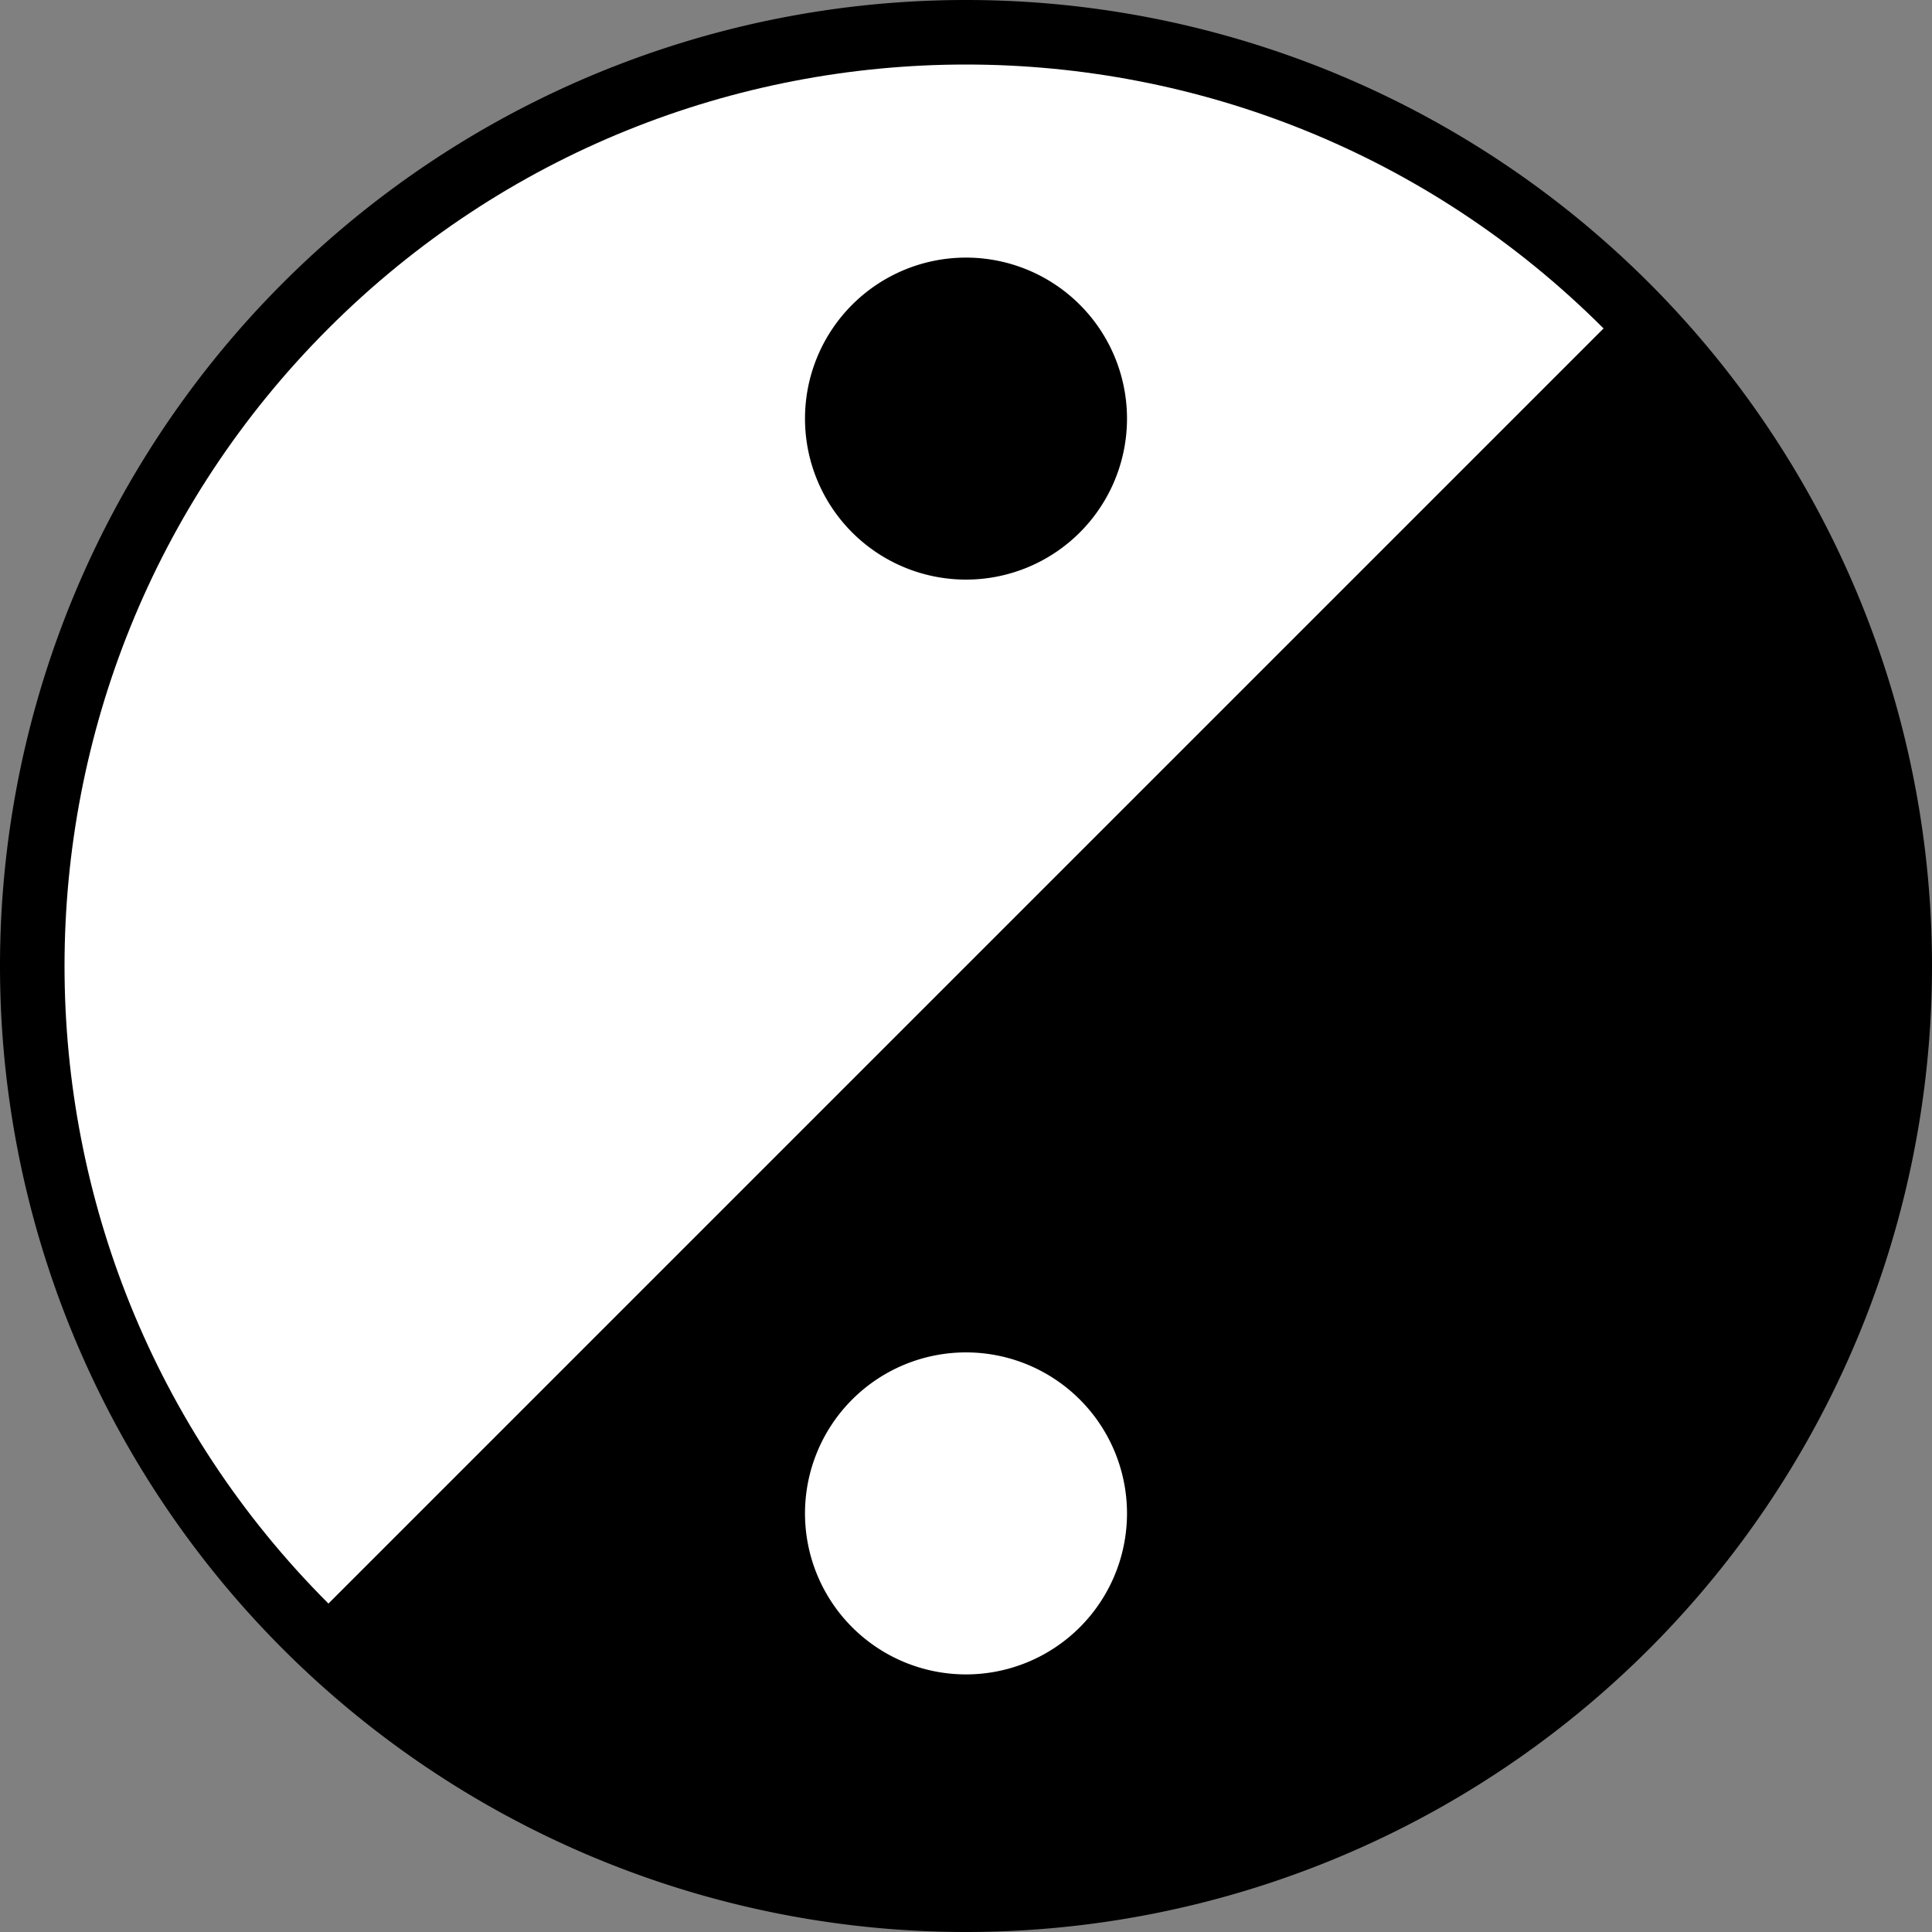 <?xml version="1.0" encoding="UTF-8" standalone="no"?>
<!-- Created with Inkscape (http://www.inkscape.org/) -->
<svg
    xmlns:inkscape="http://www.inkscape.org/namespaces/inkscape"
    xmlns:rdf="http://www.w3.org/1999/02/22-rdf-syntax-ns#"
    xmlns="http://www.w3.org/2000/svg"
    xmlns:sodipodi="http://sodipodi.sourceforge.net/DTD/sodipodi-0.dtd"
    xmlns:cc="http://creativecommons.org/ns#"
    xmlns:xlink="http://www.w3.org/1999/xlink"
    xmlns:dc="http://purl.org/dc/elements/1.1/"
    xmlns:svg="http://www.w3.org/2000/svg"
    xmlns:ns1="http://sozi.baierouge.fr"
    id="svg2"
    sodipodi:docname="modern-15-yin_yang.svg"
    viewBox="0 0 15 15"
    sodipodi:version="0.32"
    version="1.0"
    inkscape:output_extension="org.inkscape.output.svg.inkscape"
    inkscape:version="0.46"
  >
  <rect x="0" y="0" width="15" height="15" fill="#808080" stroke="none"/>
  <sodipodi:namedview
      id="base"
      bordercolor="#cfcfcf"
      inkscape:pageshadow="2"
      guidetolerance="10"
      pagecolor="#ffffff"
      gridtolerance="10000"
      inkscape:showpageshadow="false"
      inkscape:zoom="32"
      objecttolerance="10"
      inkscape:window-height="1179"
      showgrid="true"
      borderopacity="1"
      inkscape:current-layer="layer1"
      inkscape:cx="8.7811224"
      inkscape:cy="2.6367328"
      inkscape:window-y="0"
      inkscape:window-x="0"
      inkscape:window-width="1144"
      showborder="true"
      inkscape:pageopacity="0.0"
      inkscape:document-units="px"
    >
    <inkscape:grid
        id="grid2383"
        spacingx="0.5px"
        enabled="true"
        spacingy="0.5px"
        visible="true"
        type="xygrid"
        empspacing="5"
    />
  </sodipodi:namedview
  >
  <g
      id="layer1"
      inkscape:label="Layer 1"
      inkscape:groupmode="layer"
    >
    <path
        id="path4899"
        sodipodi:rx="7.5"
        sodipodi:ry="7.5"
        style="fill:#000000"
        sodipodi:type="arc"
        d="m15 7.5a7.5 7.5 0 1 1 -15 0 7.5 7.5 0 1 1 15 0z"
        sodipodi:cy="7.5"
        sodipodi:cx="7.5"
    />
    <path
        id="path4892"
        inkscape:transform-center-x="1.024598"
        style="fill:#ffffff"
        inkscape:transform-center-y="-1.0245981"
        d="m2.55 12.45c-2.732-2.732-2.732-7.168 0-9.9 2.732-2.732 7.167-2.732 9.9 0l-9.9 9.9z"
    />
    <path
        id="path4888"
        sodipodi:rx="0.5"
        sodipodi:ry="0.5"
        style="fill:#000000"
        sodipodi:type="arc"
        d="m10 2.5a0.5 0.5 0 1 1 -1 0 0.5 0.5 0 1 1 1 0z"
        transform="matrix(2.5,0,0,2.5,-16.25,-3)"
        sodipodi:cy="2.5"
        sodipodi:cx="9.5"
    />
    <path
        id="path4890"
        sodipodi:rx="0.5"
        sodipodi:ry="0.5"
        style="fill:#ffffff"
        sodipodi:type="arc"
        d="m10 2.5a0.5 0.5 0 1 1 -1 0 0.5 0.5 0 1 1 1 0z"
        transform="matrix(2.5,0,0,2.5,-16.25,5.5)"
        sodipodi:cy="2.5"
        sodipodi:cx="9.5"
    />
  </g
  >
</svg
>
